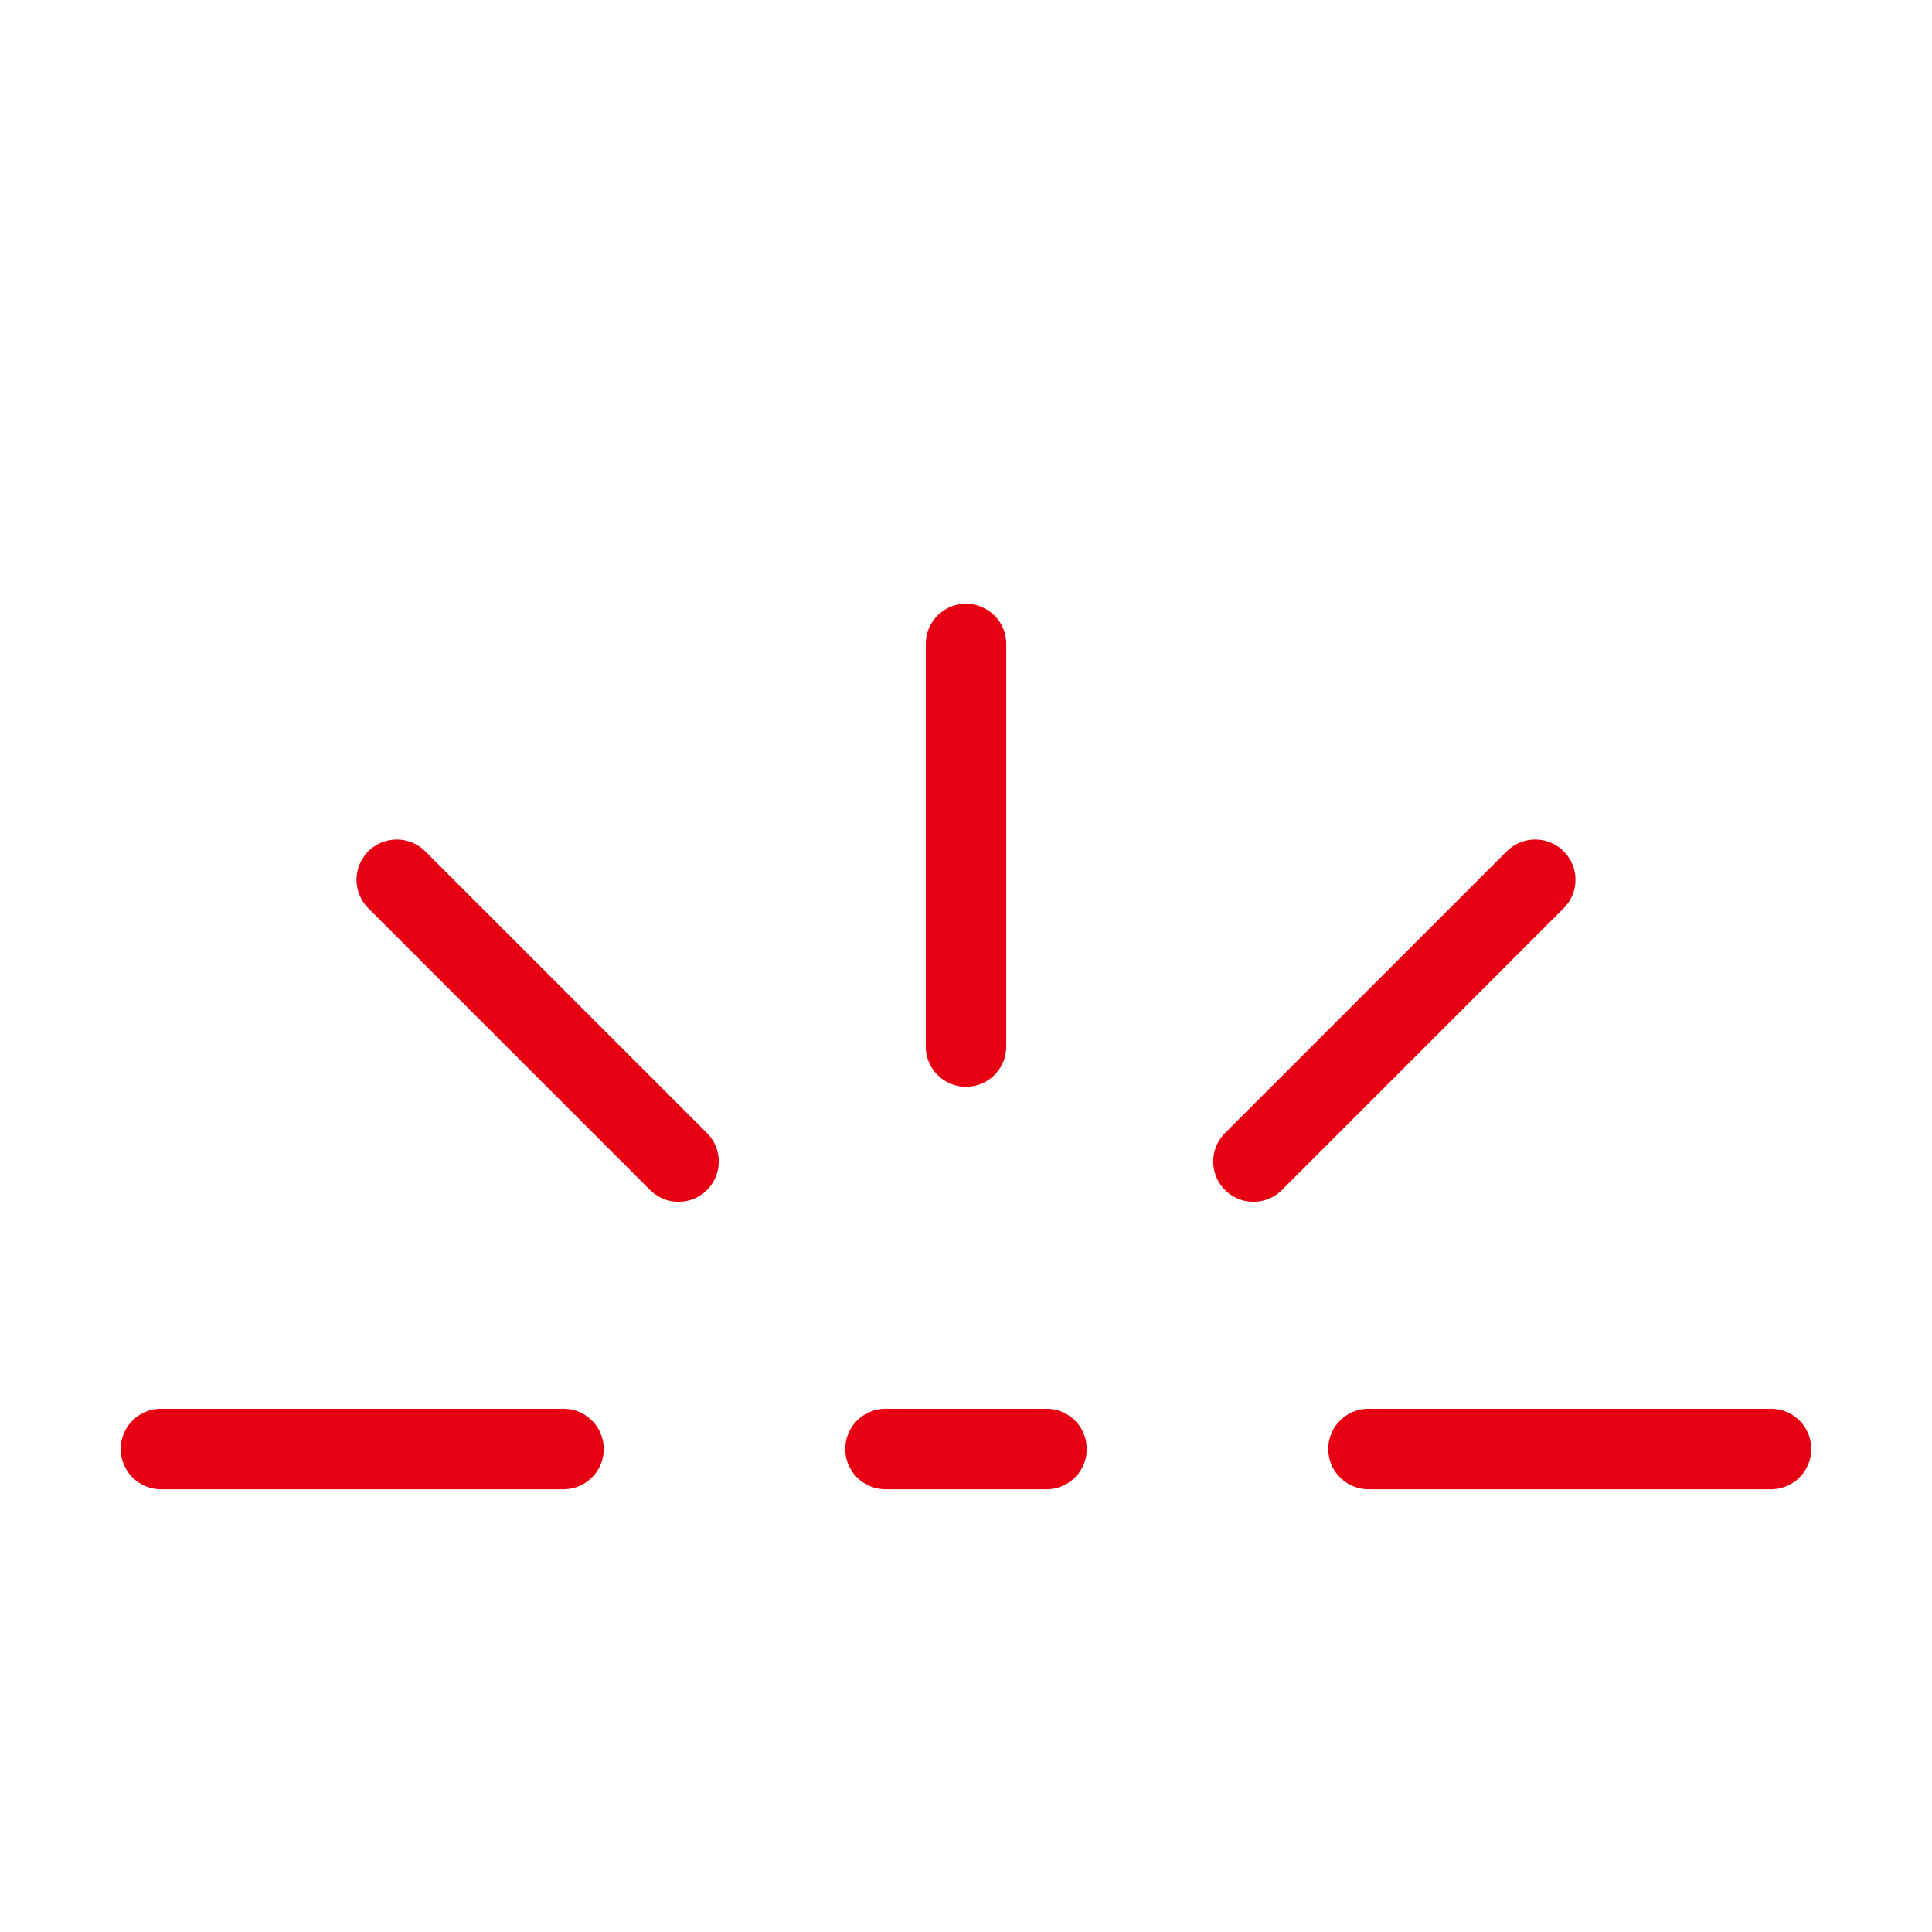 <?xml version="1.0" encoding="UTF-8"?><svg width="24" height="24" viewBox="0 0 48 48" fill="none" xmlns="http://www.w3.org/2000/svg"><path d="M24 16V26" stroke="#e60012" stroke-width="2" stroke-linecap="round" stroke-linejoin="round"/><path d="M38.142 21.858L31.142 28.858" stroke="#e60012" stroke-width="2" stroke-linecap="round" stroke-linejoin="round"/><path d="M44 36H34" stroke="#e60012" stroke-width="2" stroke-linecap="round" stroke-linejoin="round"/><path d="M4 36H14" stroke="#e60012" stroke-width="2" stroke-linecap="round" stroke-linejoin="round"/><path d="M9.858 21.858L16.858 28.858" stroke="#e60012" stroke-width="2" stroke-linecap="round" stroke-linejoin="round"/><path d="M22 36H26" stroke="#e60012" stroke-width="2" stroke-linecap="round" stroke-linejoin="round"/></svg>